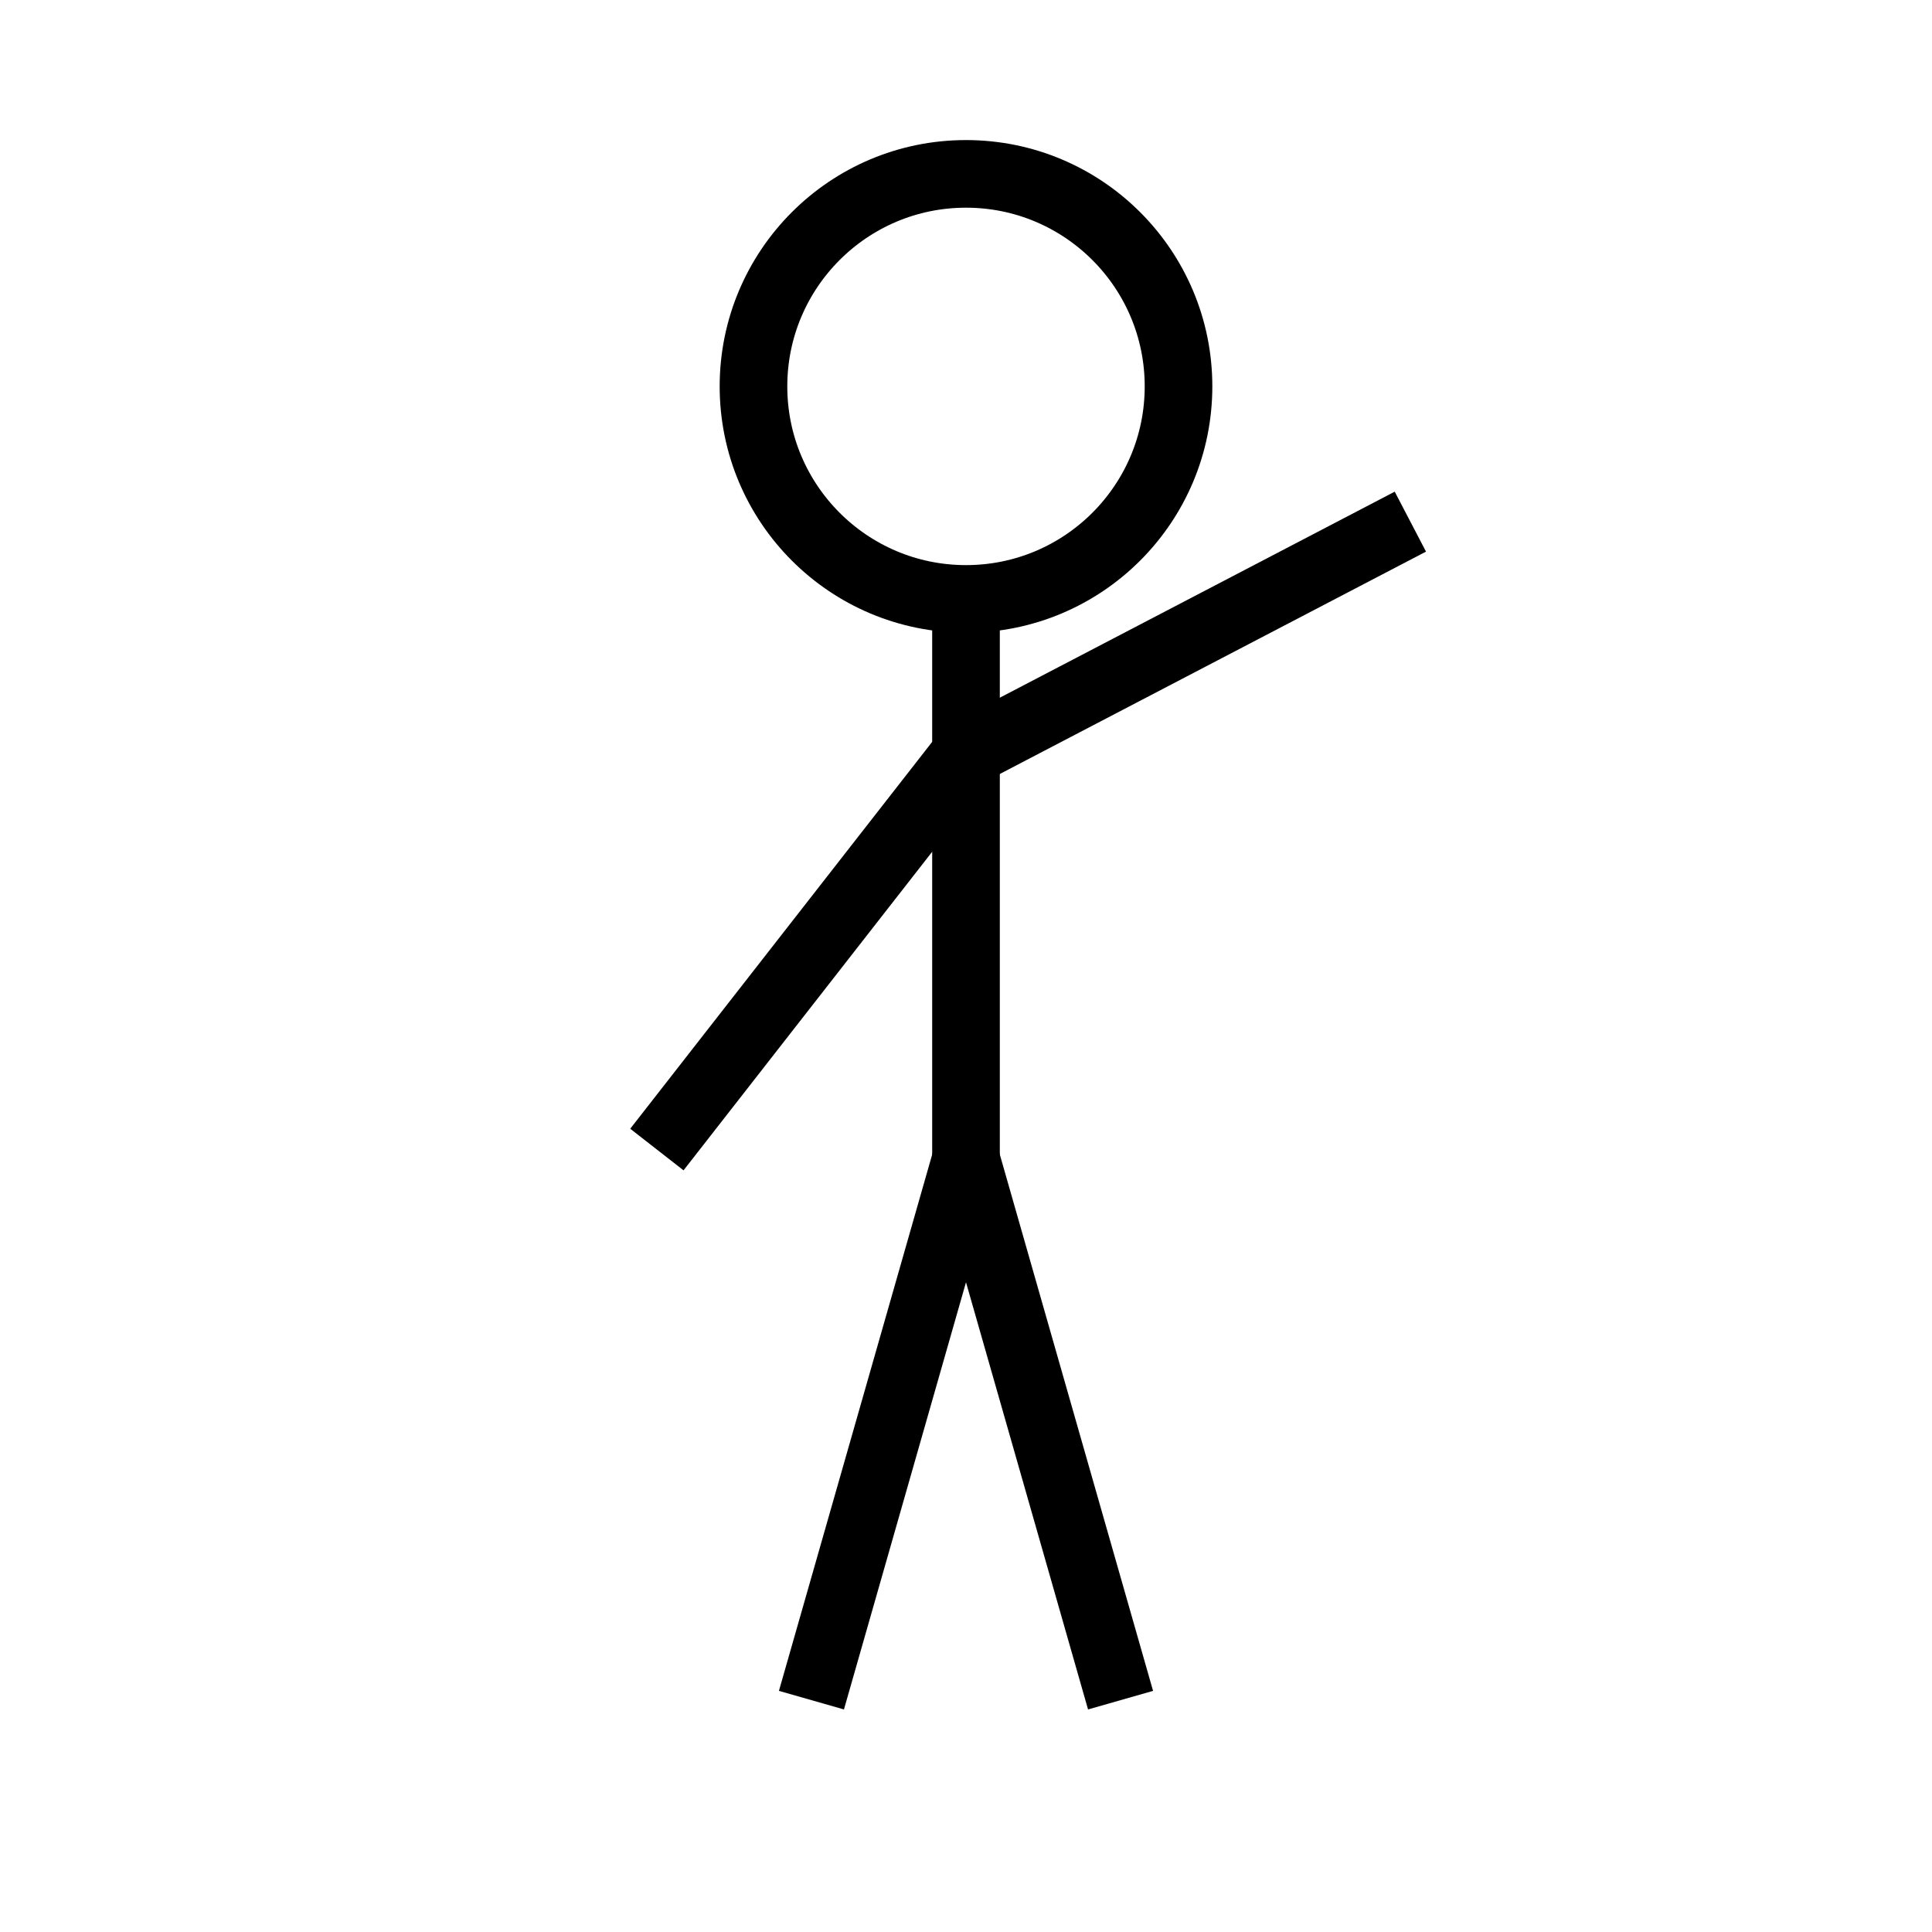 <svg xmlns="http://www.w3.org/2000/svg" viewBox="0 0 100 100" fill="none">
  <!-- Cool Wave - Simple stick figure (Scaled Up) -->
  <circle cx="50" cy="20" r="11" stroke="currentColor" stroke-width="3.5" fill="none"/>
  <line x1="50" y1="31" x2="50" y2="60" stroke="currentColor" stroke-width="3.5"/>
  <!-- Casual diagonal wave (extended to match other arm length) -->
  <line x1="50" y1="39" x2="73" y2="27" stroke="currentColor" stroke-width="3.5"/>
  <!-- Other arm relaxed -->
  <line x1="50" y1="39" x2="34" y2="59.5" stroke="currentColor" stroke-width="3.5"/>
  <!-- Relaxed stance -->
  <line x1="50" y1="60" x2="42" y2="88" stroke="currentColor" stroke-width="3.5"/>
  <line x1="50" y1="60" x2="58" y2="88" stroke="currentColor" stroke-width="3.5"/>
</svg>